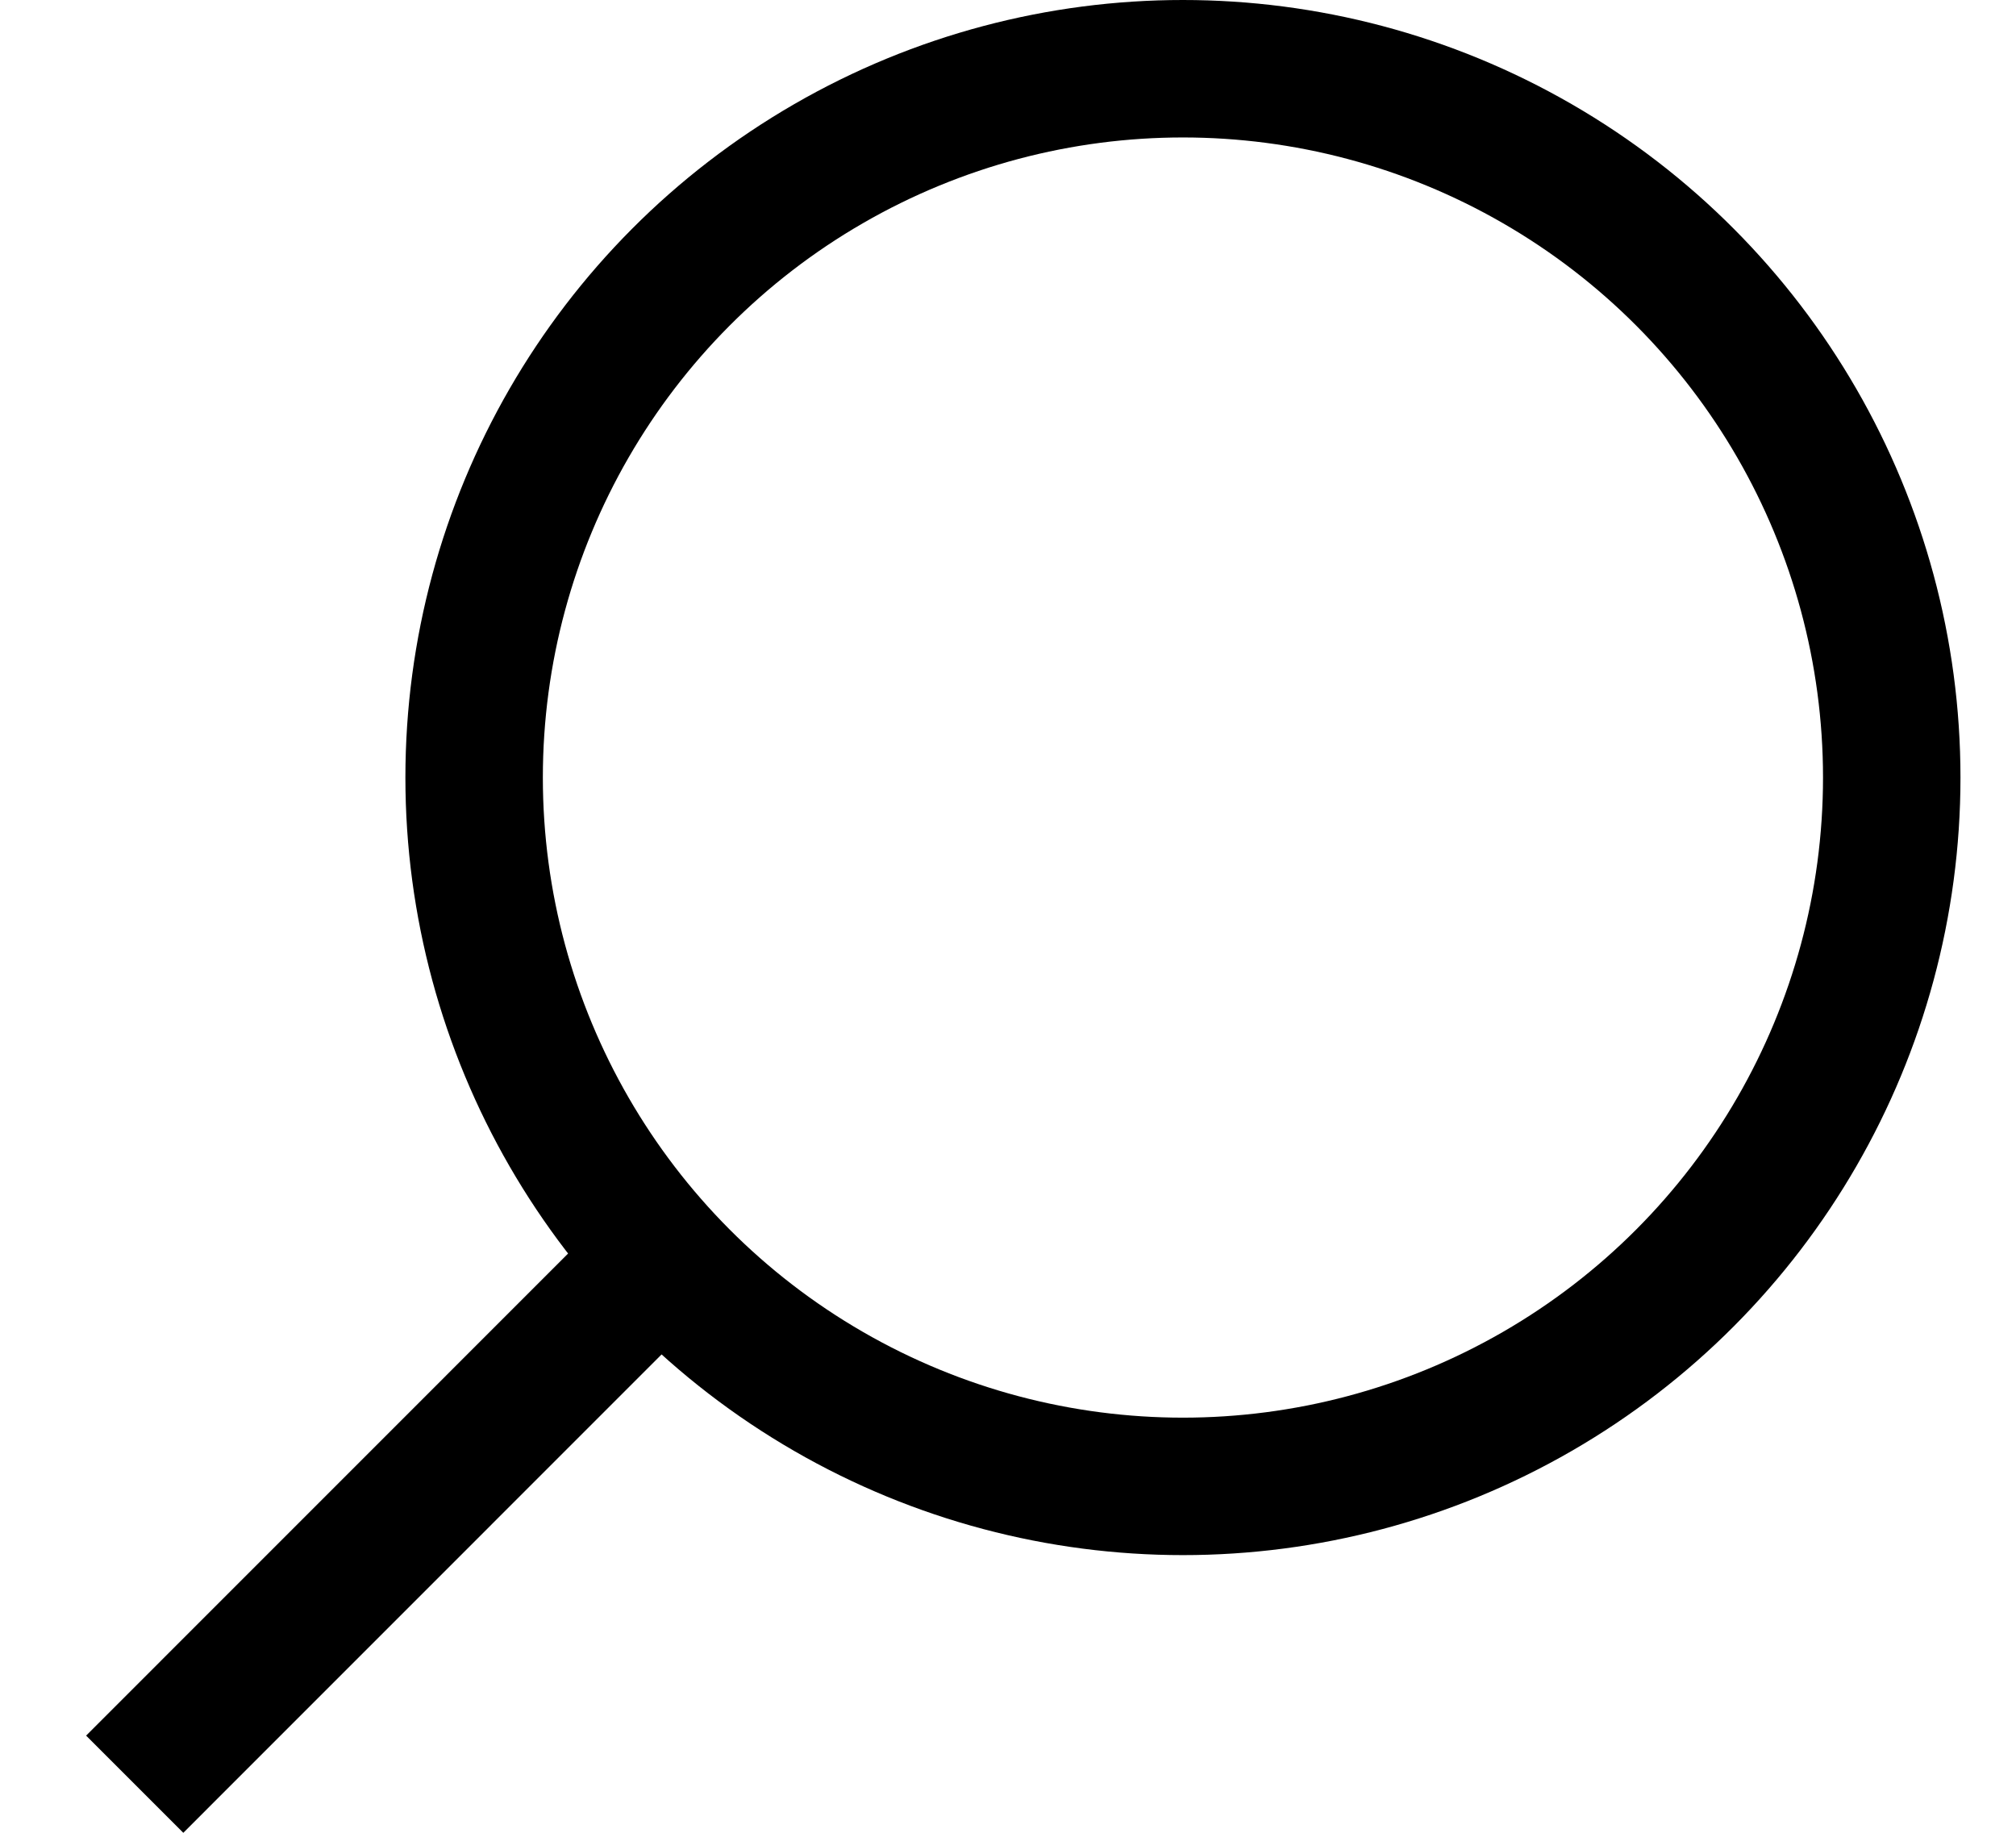 <svg width="22" height="20" viewBox="0 0 22 20" fill="none" xmlns="http://www.w3.org/2000/svg">
<circle cx="12.909" cy="8.485" r="7.735" stroke="black" stroke-width="1.5"/>
<line x1="1.47" y1="19.47" x2="6.924" y2="14.015" stroke="black" stroke-width="1.5"/>
</svg>
